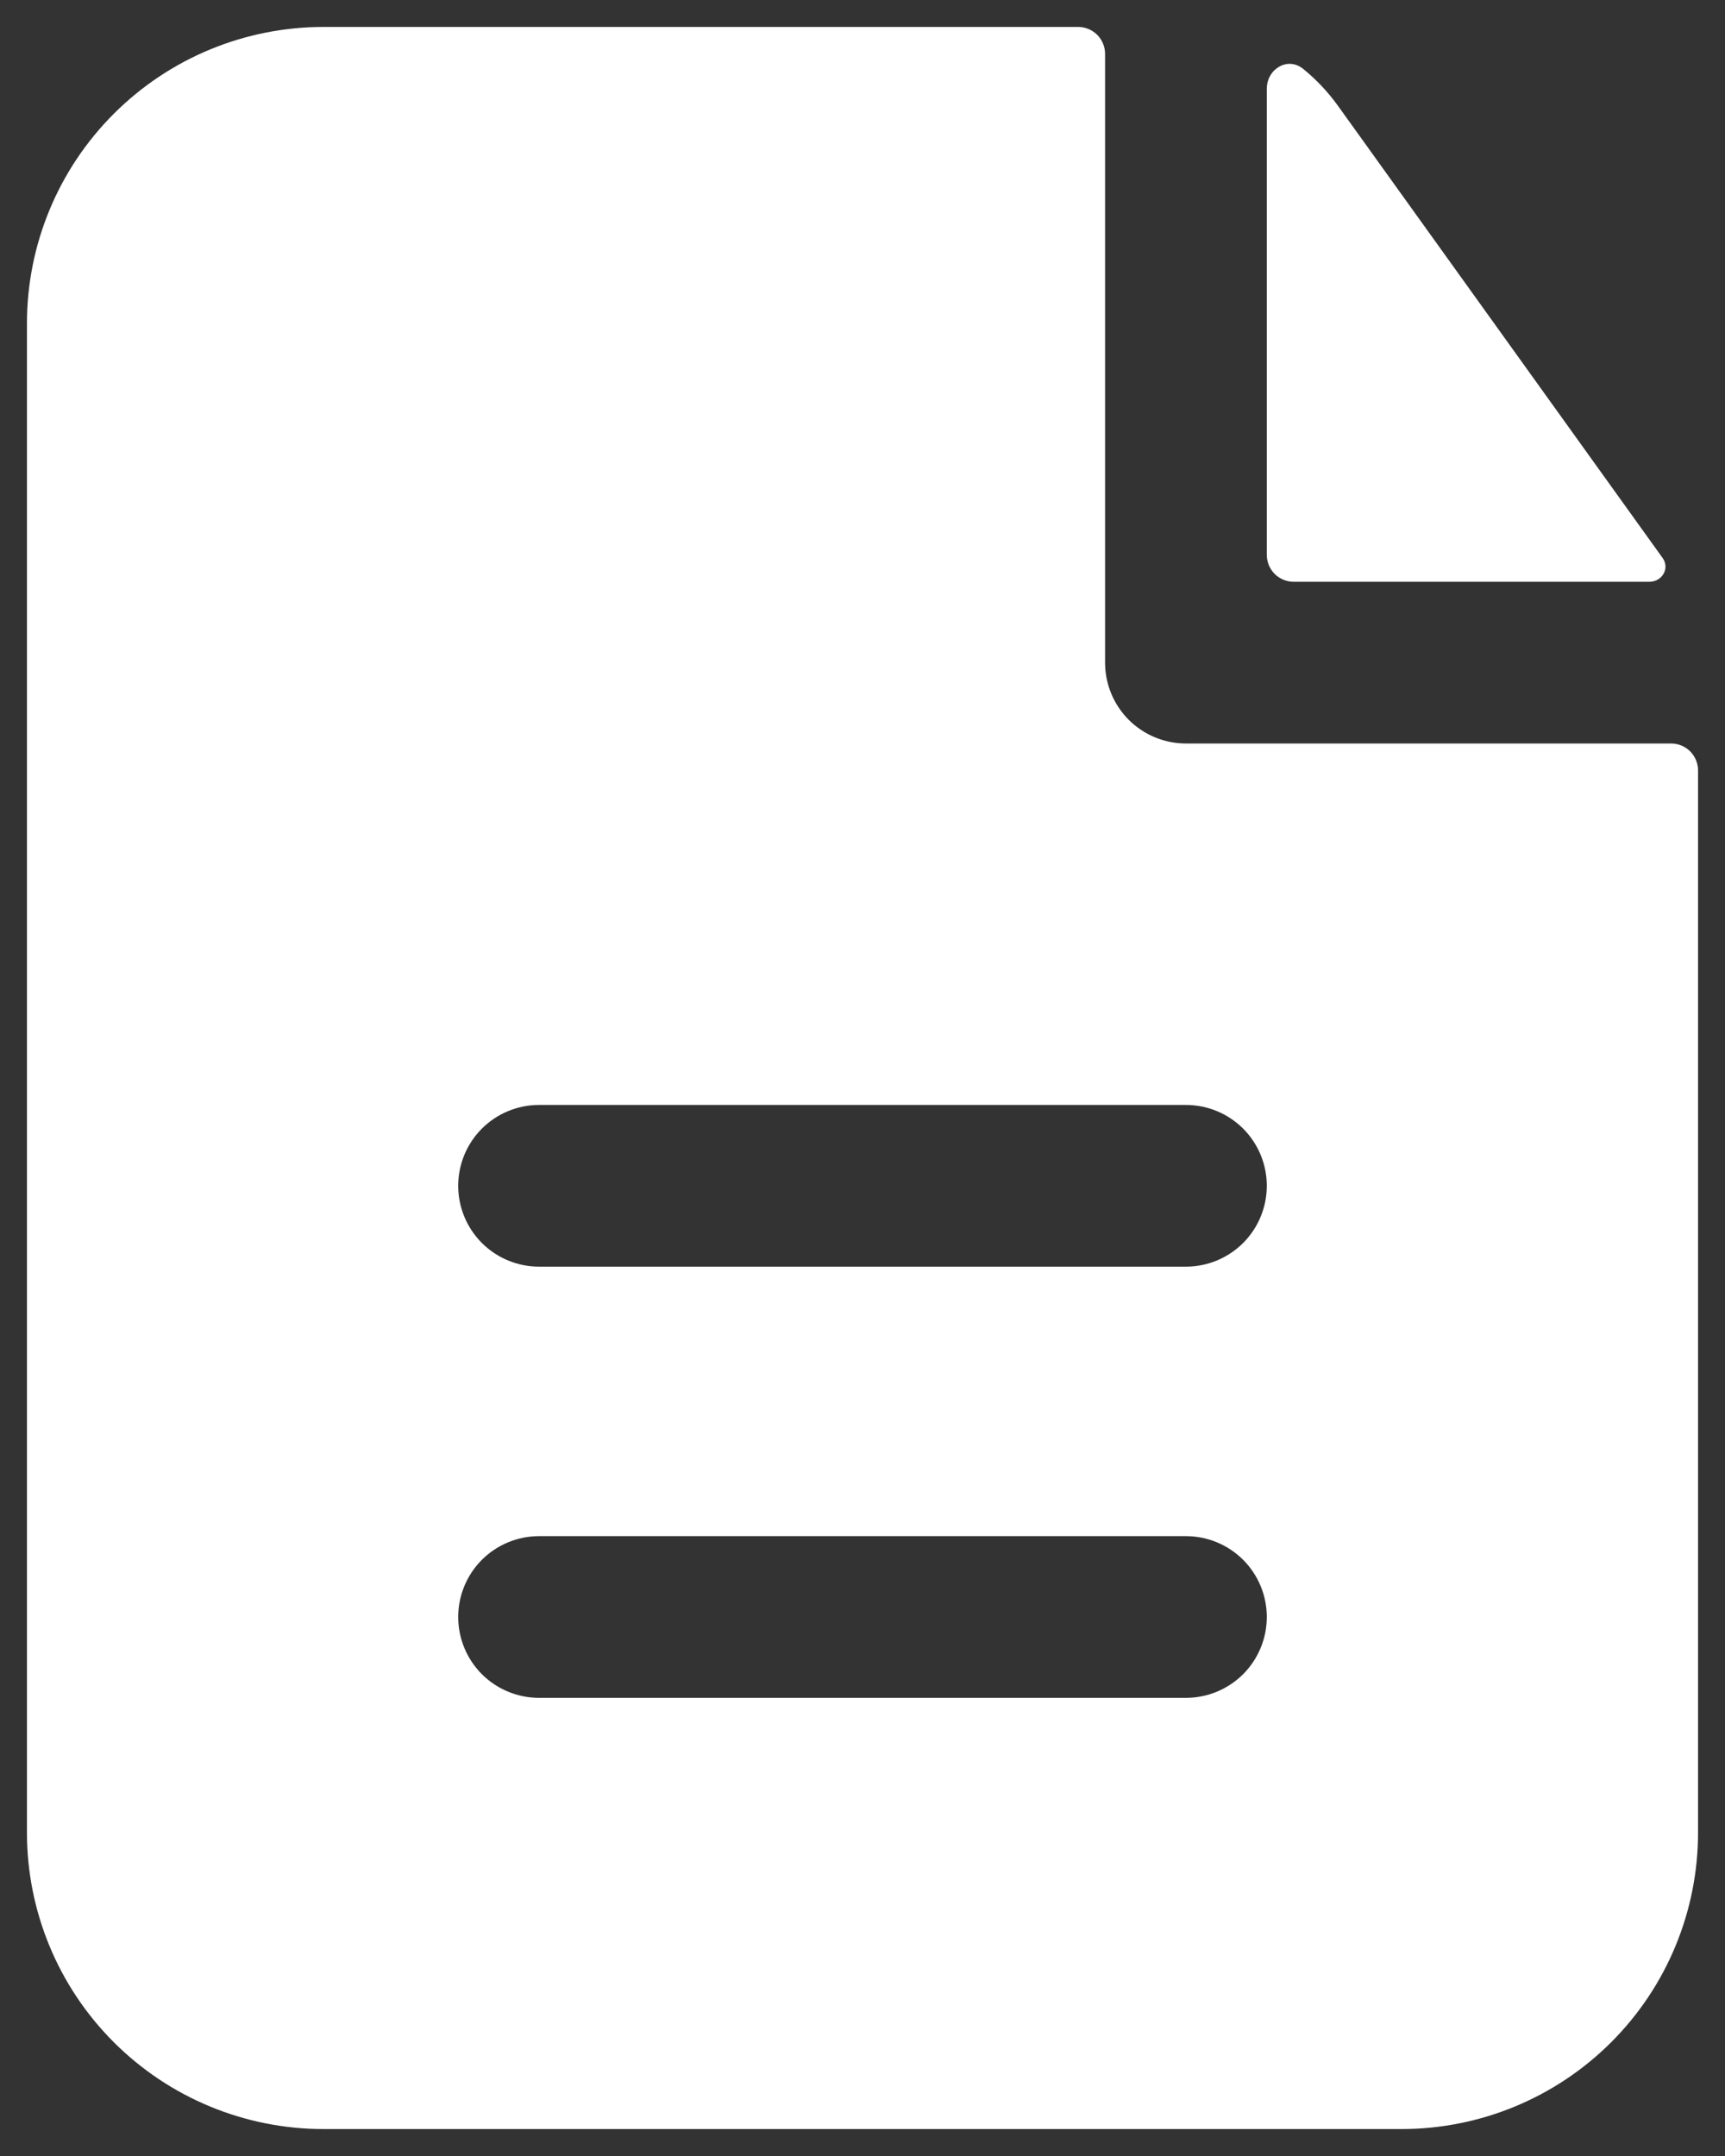 <?xml version="1.0" encoding="UTF-8"?> <svg xmlns="http://www.w3.org/2000/svg" width="32" height="40" viewBox="0 0 32 40" fill="none"><rect x="0" y="0" width="32" height="40" fill="#333333" stroke="none"/><path fill-rule="evenodd" clip-rule="evenodd" d="M20.5 1C20.5 0.867 20.447 0.74 20.354 0.646C20.26 0.553 20.133 0.5 20 0.5H6C4.541 0.5 3.142 1.079 2.111 2.111C1.079 3.142 0.5 4.541 0.5 6V34C0.5 35.459 1.079 36.858 2.111 37.889C3.142 38.92 4.541 39.5 6 39.5H26C27.459 39.5 28.858 38.92 29.889 37.889C30.921 36.858 31.5 35.459 31.5 34V14.294C31.5 14.161 31.447 14.034 31.354 13.94C31.26 13.847 31.133 13.794 31 13.794H22C21.602 13.794 21.221 13.636 20.939 13.355C20.658 13.073 20.5 12.692 20.5 12.294V1ZM22 20.5C22.398 20.5 22.779 20.658 23.061 20.939C23.342 21.221 23.5 21.602 23.5 22C23.5 22.398 23.342 22.779 23.061 23.061C22.779 23.342 22.398 23.5 22 23.5H10C9.602 23.5 9.221 23.342 8.939 23.061C8.658 22.779 8.5 22.398 8.5 22C8.5 21.602 8.658 21.221 8.939 20.939C9.221 20.658 9.602 20.5 10 20.5H22ZM22 28.5C22.398 28.5 22.779 28.658 23.061 28.939C23.342 29.221 23.5 29.602 23.5 30C23.5 30.398 23.342 30.779 23.061 31.061C22.779 31.342 22.398 31.5 22 31.5H10C9.602 31.5 9.221 31.342 8.939 31.061C8.658 30.779 8.5 30.398 8.5 30C8.5 29.602 8.658 29.221 8.939 28.939C9.221 28.658 9.602 28.5 10 28.5H22Z" fill="white"></path><path d="M23.5 1.648C23.5 1.28 23.886 1.046 24.172 1.276C24.415 1.472 24.63 1.7 24.818 1.96L30.844 10.354C30.98 10.546 30.832 10.794 30.596 10.794H24C23.867 10.794 23.74 10.741 23.646 10.648C23.553 10.554 23.5 10.427 23.5 10.294V1.648Z" fill="white"></path></svg> 